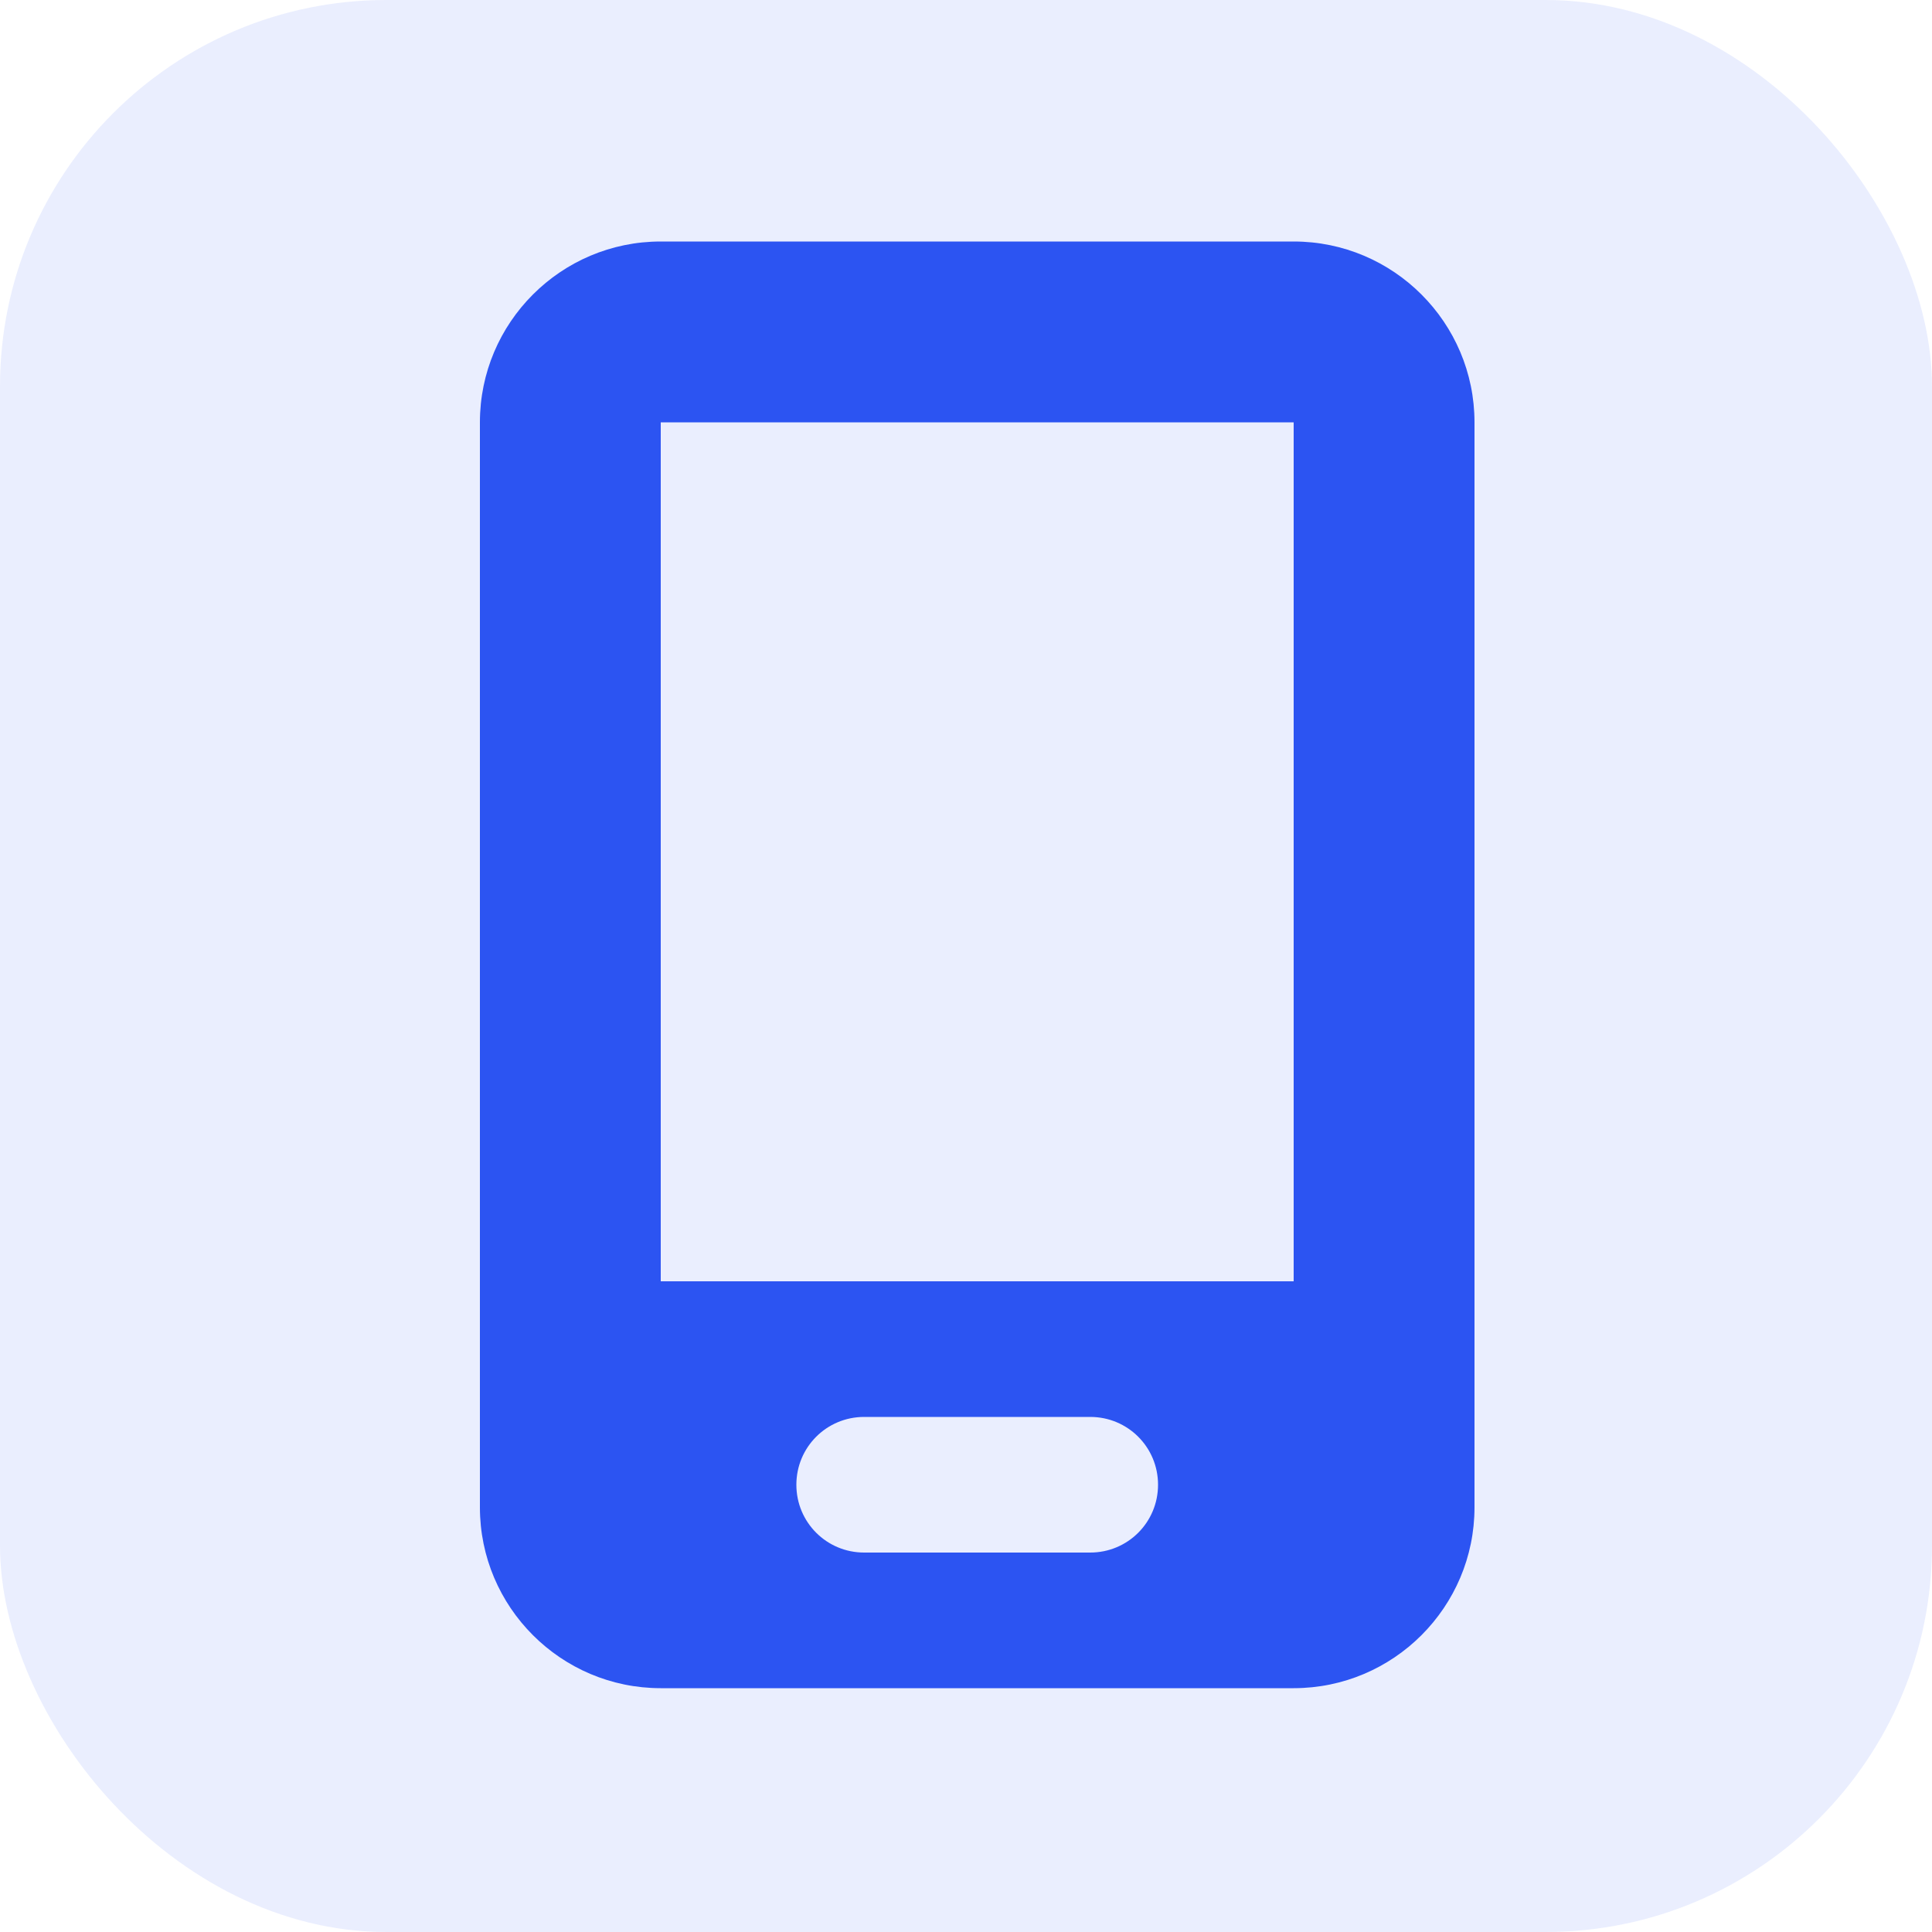 <svg xmlns="http://www.w3.org/2000/svg" height="60" width="60" viewBox="0 0 80 80">
  
  <rect fill-opacity="0.1" fill="#2C54F2" rx="16" height="80" width="80" y="0" x="0"></rect>
  
  <g transform="translate(18, 10) scale(0.117)">
    <path d="M16 64C16 28.7 44.7 0 80 0L304 0c35.3 0 64 28.7 64 64l0 384c0 35.3-28.7 64-64 64L80 512c-35.3 0-64-28.7-64-64L16 64zM128 440c0 13.3 10.7 24 24 24l80 0c13.3 0 24-10.7 24-24s-10.7-24-24-24l-80 0c-13.3 0-24 10.7-24 24zM304 64l-224 0 0 304 224 0 0-304z" fill="#2C54F2"></path>
  </g>
</svg>
